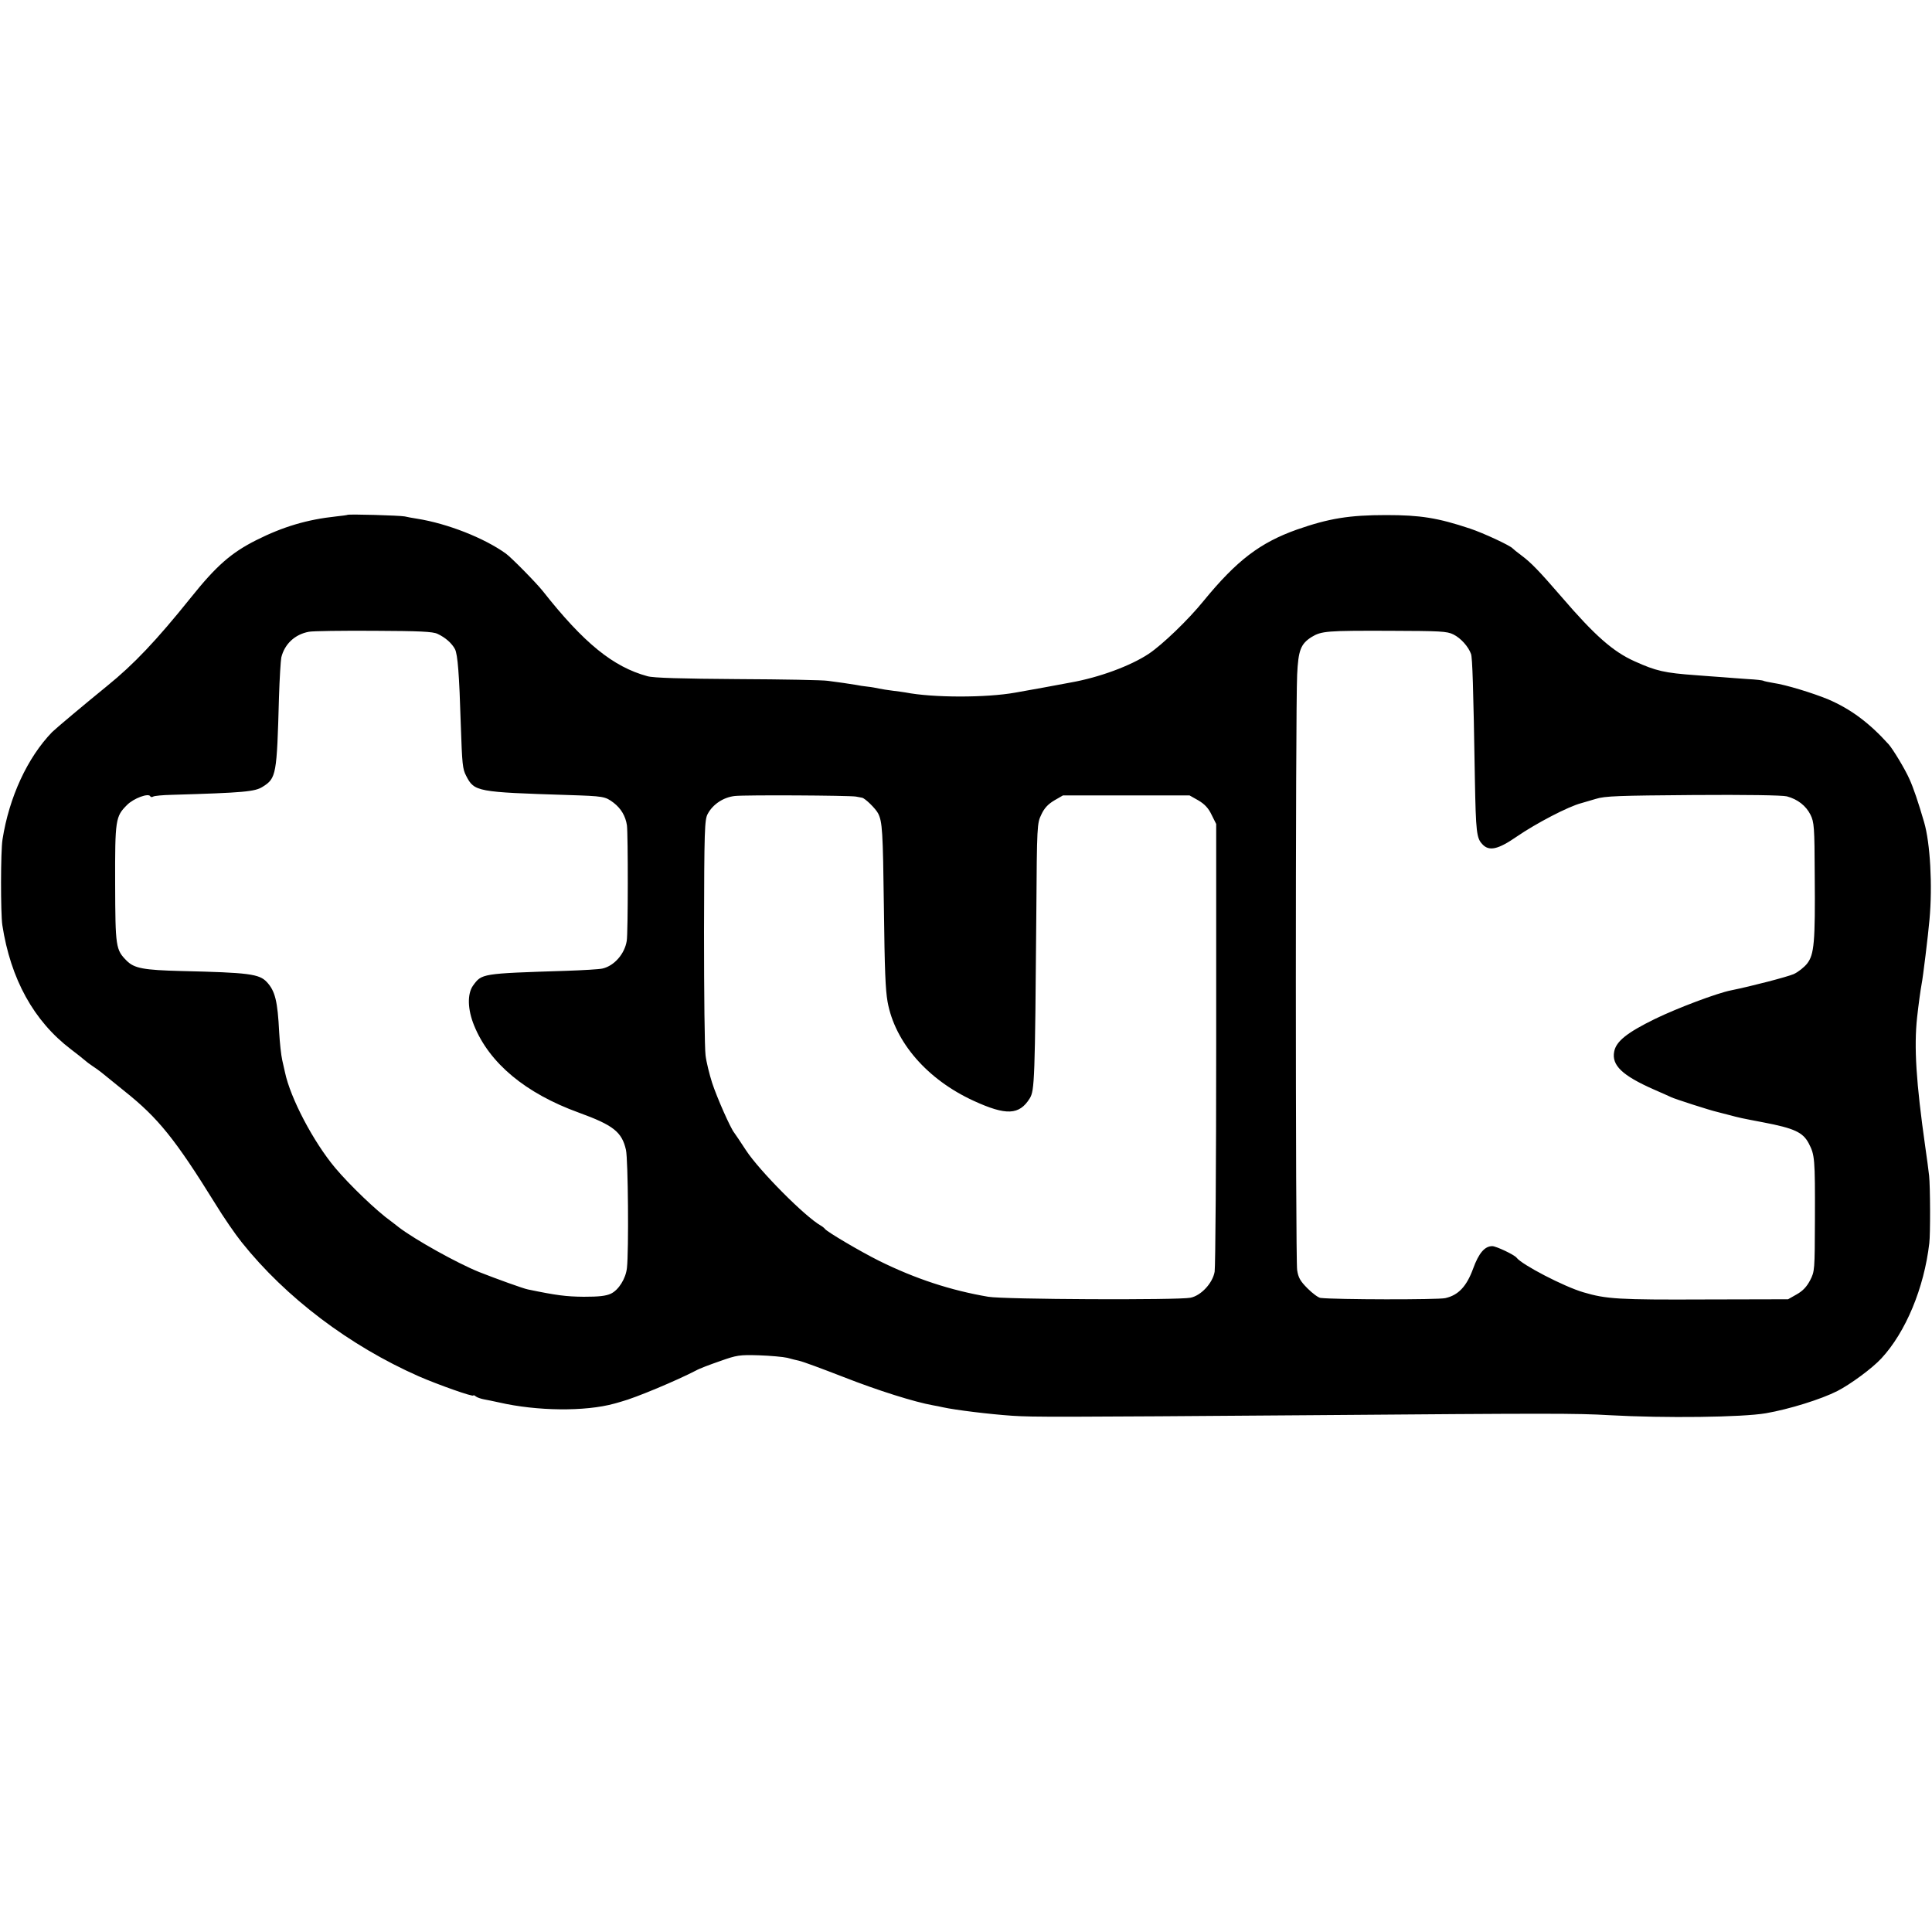 <?xml version="1.0" standalone="no"?>
<!DOCTYPE svg PUBLIC "-//W3C//DTD SVG 20010904//EN"
 "http://www.w3.org/TR/2001/REC-SVG-20010904/DTD/svg10.dtd">
<svg version="1.0" xmlns="http://www.w3.org/2000/svg"
 width="1000pt" height="1000pt" viewBox="0 0 1000 1000"
 preserveAspectRatio="xMidYMid meet">
<g transform="translate(0,1000) scale(0.1,-0.1)"
fill="#000000" stroke="none">
<path d="M1798 7335 c-1 -1 -28 -5 -58 -8 -150 -16 -275 -53 -414 -123 -129
-65 -206 -132 -338 -297 -180 -224 -295 -345 -433 -457 -112 -91 -267 -221
-285 -239 -128 -132 -223 -338 -257 -556 -10 -60 -10 -382 -1 -443 43 -280
163 -497 355 -643 32 -24 64 -50 72 -57 8 -7 26 -21 40 -30 14 -9 35 -24 46
-33 11 -9 66 -53 121 -98 172 -137 261 -247 468 -581 42 -69 104 -159 137
-200 229 -287 559 -536 917 -694 99 -43 282 -108 282 -99 0 3 6 1 13 -5 6 -5
26 -12 42 -15 17 -3 51 -10 78 -16 196 -45 445 -48 597 -6 3 1 19 5 35 10 75
20 289 110 389 162 15 9 71 30 123 48 87 31 101 33 201 30 59 -2 125 -8 147
-13 22 -6 49 -13 60 -15 25 -6 111 -38 230 -84 178 -70 369 -130 465 -147 14
-2 36 -7 50 -10 63 -14 242 -36 360 -44 110 -7 217 -7 1550 3 1232 10 1371 10
1540 0 288 -16 687 -11 810 10 121 21 285 72 370 115 68 35 180 117 228 169
126 136 221 364 248 596 6 48 5 295 -1 350 -3 28 -12 95 -20 150 -47 332 -59
515 -42 670 7 64 18 144 23 170 7 33 34 255 41 335 16 175 4 396 -28 505 -30
103 -55 177 -76 223 -23 52 -85 154 -107 179 -102 113 -197 183 -313 233 -80
33 -220 76 -284 85 -24 4 -47 9 -51 11 -4 3 -40 7 -80 9 -40 3 -100 7 -133 10
-33 2 -94 7 -135 10 -166 12 -208 22 -319 72 -112 50 -207 134 -378 333 -116
134 -158 178 -208 215 -22 16 -42 33 -45 36 -12 15 -152 80 -221 103 -168 56
-258 70 -434 70 -191 0 -296 -17 -462 -75 -191 -68 -311 -159 -483 -369 -81
-100 -214 -227 -284 -274 -95 -63 -258 -123 -406 -149 -14 -3 -77 -14 -140
-26 -63 -11 -128 -23 -145 -26 -151 -27 -426 -27 -569 1 -12 2 -41 6 -66 9
-25 3 -56 8 -70 11 -13 3 -40 8 -60 10 -19 2 -46 6 -59 9 -13 2 -43 7 -65 10
-23 3 -59 8 -81 11 -22 4 -231 8 -465 9 -291 2 -439 6 -469 15 -177 48 -329
171 -541 440 -34 43 -164 175 -192 195 -113 81 -302 155 -458 180 -25 4 -54 9
-65 12 -24 5 -292 13 -297 8z m467 -616 c41 -19 74 -49 90 -79 14 -28 22 -128
30 -390 7 -206 9 -230 28 -266 42 -82 55 -84 527 -99 185 -6 192 -7 236 -40
39 -30 62 -70 69 -117 6 -48 6 -557 -1 -598 -11 -68 -65 -129 -125 -143 -15
-4 -101 -9 -190 -12 -440 -14 -435 -14 -481 -77 -30 -43 -28 -123 6 -206 79
-195 266 -351 542 -451 179 -65 223 -100 244 -193 11 -50 15 -522 5 -611 -6
-55 -43 -114 -83 -133 -26 -12 -62 -16 -141 -16 -91 1 -140 7 -289 38 -22 4
-166 56 -252 90 -114 46 -331 167 -415 231 -16 13 -35 27 -40 31 -76 54 -216
189 -290 277 -113 135 -232 361 -260 495 -2 8 -8 36 -14 62 -6 26 -13 91 -16
145 -8 161 -21 214 -64 260 -39 42 -94 49 -442 57 -196 5 -244 14 -283 53 -57
57 -59 71 -60 398 -1 333 2 349 61 408 34 35 113 64 121 45 2 -4 9 -5 15 -1 7
4 50 8 97 9 371 11 430 16 470 42 70 44 73 61 84 464 3 98 9 190 12 205 17 70
71 120 143 133 20 4 171 6 336 5 238 -1 306 -4 330 -16z m5258 -3 c38 -19 77
-62 91 -101 7 -20 12 -163 20 -650 5 -273 9 -303 38 -334 35 -39 82 -28 179
39 99 68 267 156 334 173 11 3 45 13 75 22 47 15 120 17 504 20 270 2 463 -1
485 -7 56 -15 99 -49 122 -95 19 -39 21 -62 22 -315 3 -346 -3 -408 -39 -455
-15 -19 -46 -44 -70 -55 -36 -15 -216 -62 -324 -84 -72 -14 -279 -92 -394
-148 -145 -71 -201 -116 -211 -169 -14 -71 42 -124 205 -196 41 -18 82 -36 90
-40 15 -8 201 -68 237 -76 10 -3 36 -9 58 -15 64 -17 65 -17 180 -39 163 -31
207 -52 237 -109 31 -60 33 -75 32 -394 -1 -264 -1 -268 -25 -315 -18 -34 -38
-55 -70 -73 l-44 -25 -430 -1 c-446 -2 -511 2 -629 37 -100 29 -319 143 -346
179 -11 15 -106 60 -126 60 -39 0 -70 -36 -99 -116 -34 -93 -77 -138 -144
-153 -38 -9 -569 -8 -646 1 -11 1 -41 23 -67 49 -38 38 -48 56 -54 95 -9 54
-9 2901 0 3082 6 126 18 159 75 195 51 31 80 33 401 32 266 -1 299 -2 333 -19z
m-3093 -839 c14 -3 28 -5 32 -6 16 -3 70 -56 83 -81 22 -43 25 -92 30 -485 4
-333 8 -426 19 -490 38 -210 206 -403 446 -513 168 -77 236 -74 290 13 25 41
27 92 34 957 3 458 4 467 26 512 15 33 35 54 67 73 l45 26 327 0 328 0 46 -26
c32 -19 52 -40 68 -74 l24 -48 0 -1135 c0 -624 -4 -1156 -8 -1182 -10 -59 -70
-124 -125 -135 -63 -13 -968 -9 -1047 5 -194 33 -377 93 -565 186 -100 50
-269 150 -280 165 -3 4 -12 12 -21 17 -82 46 -318 284 -387 389 -29 44 -56 85
-61 91 -20 24 -90 183 -115 259 -14 44 -30 108 -34 142 -5 35 -8 323 -8 640 1
529 3 581 19 610 27 51 83 87 141 93 56 6 586 3 626 -3z"/>
</g>
</svg>
